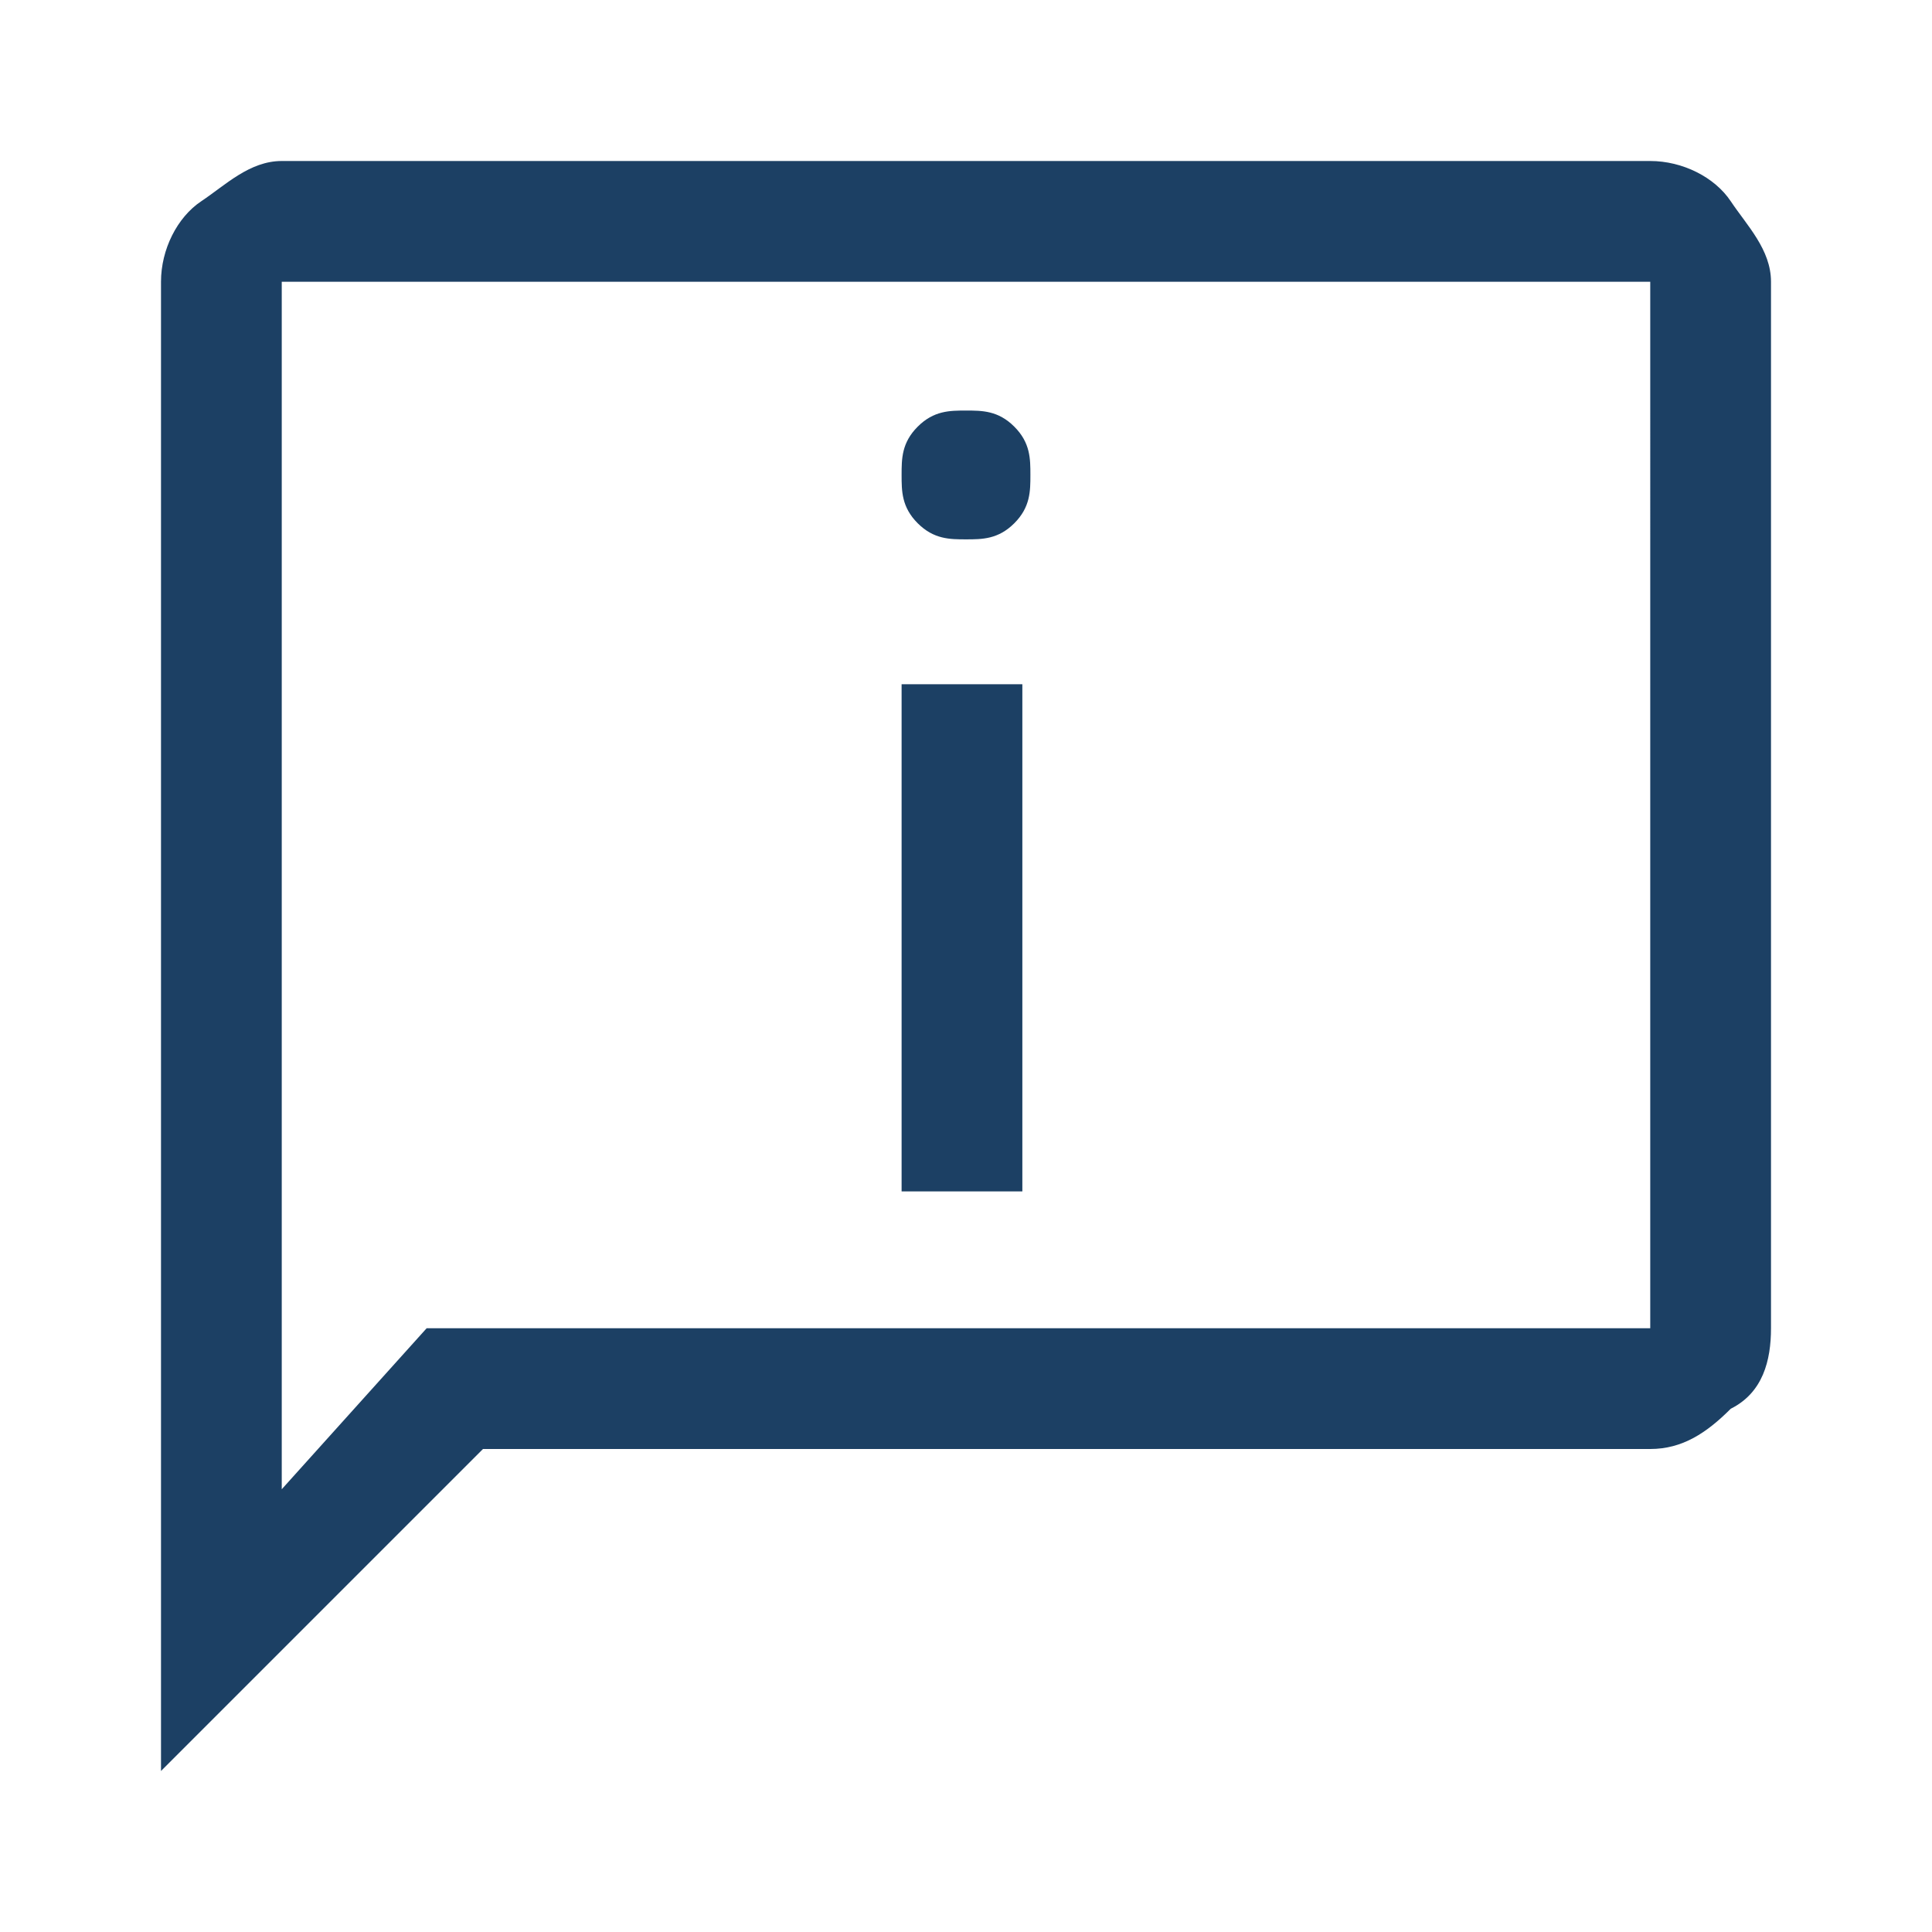 <?xml version="1.0" encoding="UTF-8"?> <svg xmlns="http://www.w3.org/2000/svg" id="Chat-Info--Streamline-Outlined-Material" width="24" height="24" version="1.1" viewBox="0 0 24 24"><defs><style> .st0 { fill: #1c4064; } </style></defs><path class="st0" d="M12,6.7c.2,0,.4,0,.6-.2s.2-.4.2-.6,0-.4-.2-.6-.4-.2-.6-.2-.4,0-.6.2-.2.4-.2.6,0,.4.2.6.4.2.6.2ZM11.2,14.8h1.5v-6.3h-1.5s0,6.3,0,6.3ZM2,22V3.5c0-.4.2-.8.5-1s.6-.5,1-.5h17c.4,0,.8.2,1,.5s.5.6.5,1v13c0,.4-.1.8-.5,1-.3.3-.6.5-1,.5H6l-4,4ZM5.3,16.5h15.2V3.5H3.5v15l1.8-2Z"></path></svg> 